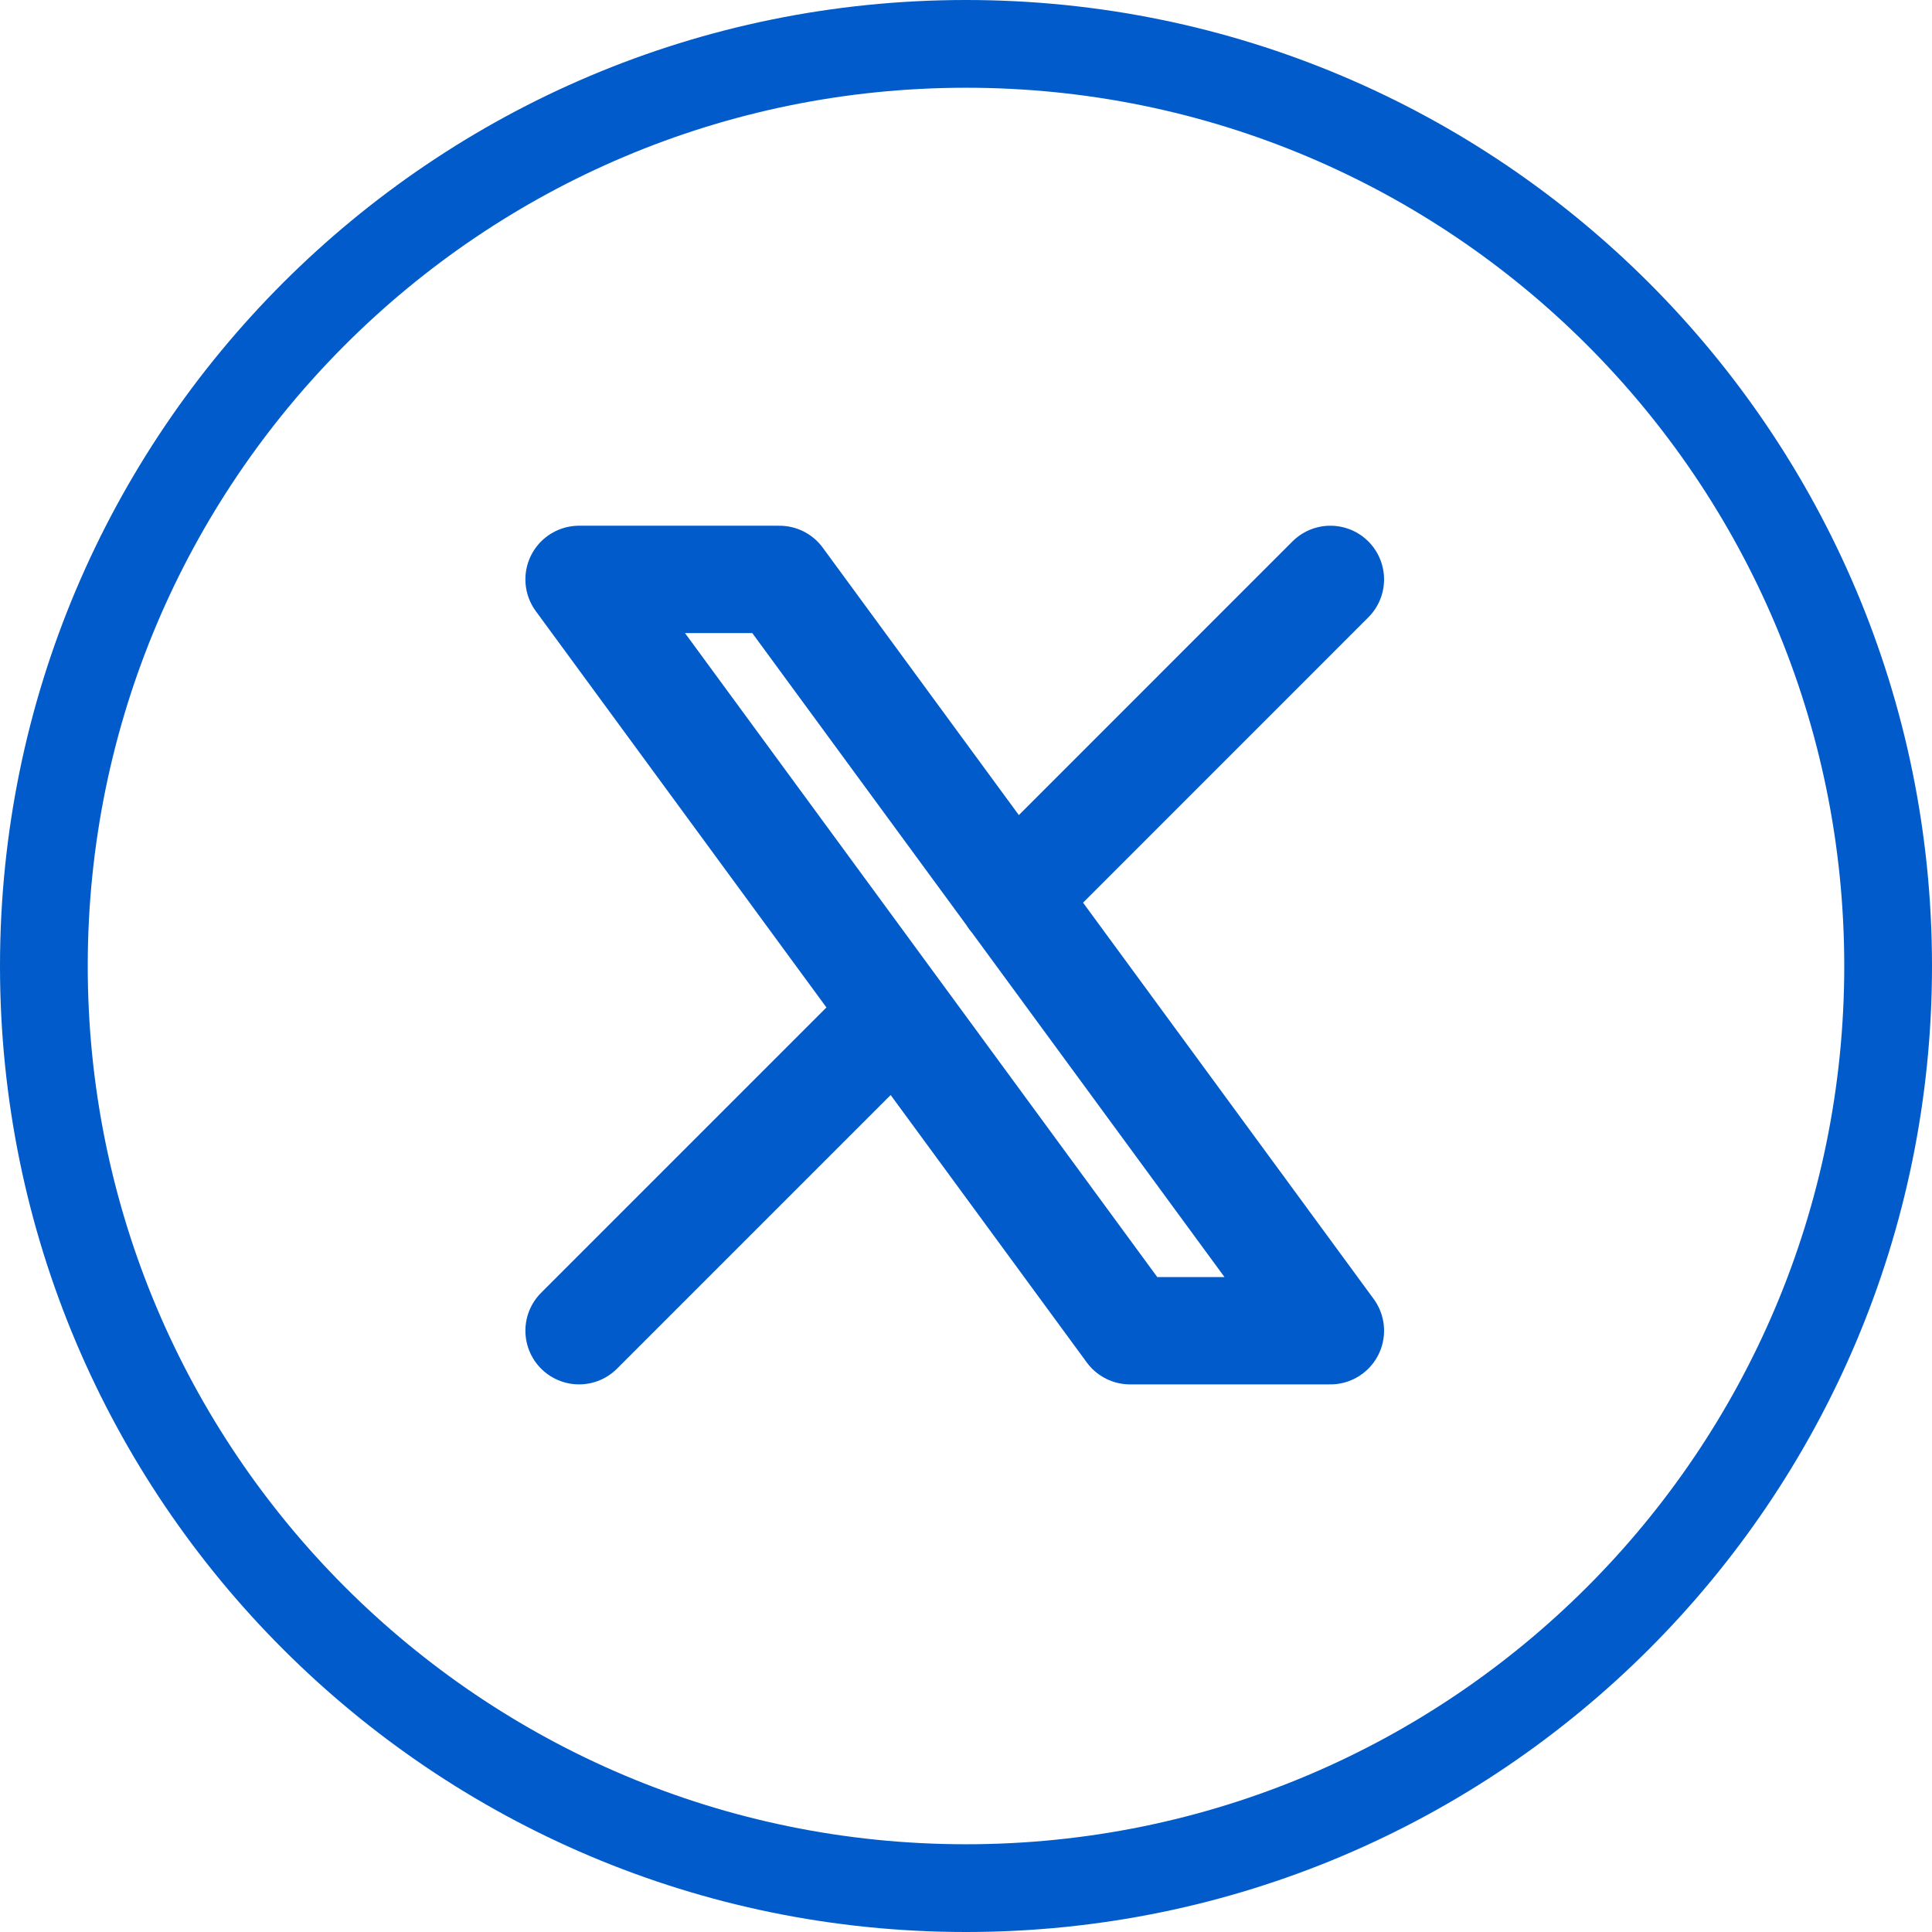 <svg width="36" height="36" viewBox="0 0 36 36" fill="none" xmlns="http://www.w3.org/2000/svg">
<path d="M18 0C8.059 0 0 8.059 0 18C0 27.941 8.059 36 18 36C27.941 36 36 27.941 36 18C36 8.059 27.941 0 18 0ZM18 34.365C8.962 34.365 1.635 27.038 1.635 18C1.635 8.962 8.962 1.635 18 1.635C27.038 1.635 34.365 8.962 34.365 18C34.365 27.038 27.039 34.365 18 34.365Z" fill="#015BCA"/>
<path d="M10.79 24.796L16.712 18.874M18.865 16.722L24.79 10.796M10.79 10.796L21.057 24.796H24.79L14.524 10.796H10.79Z" stroke="#015BCA" stroke-width="2" stroke-linecap="round" stroke-linejoin="round"/>
</svg>
